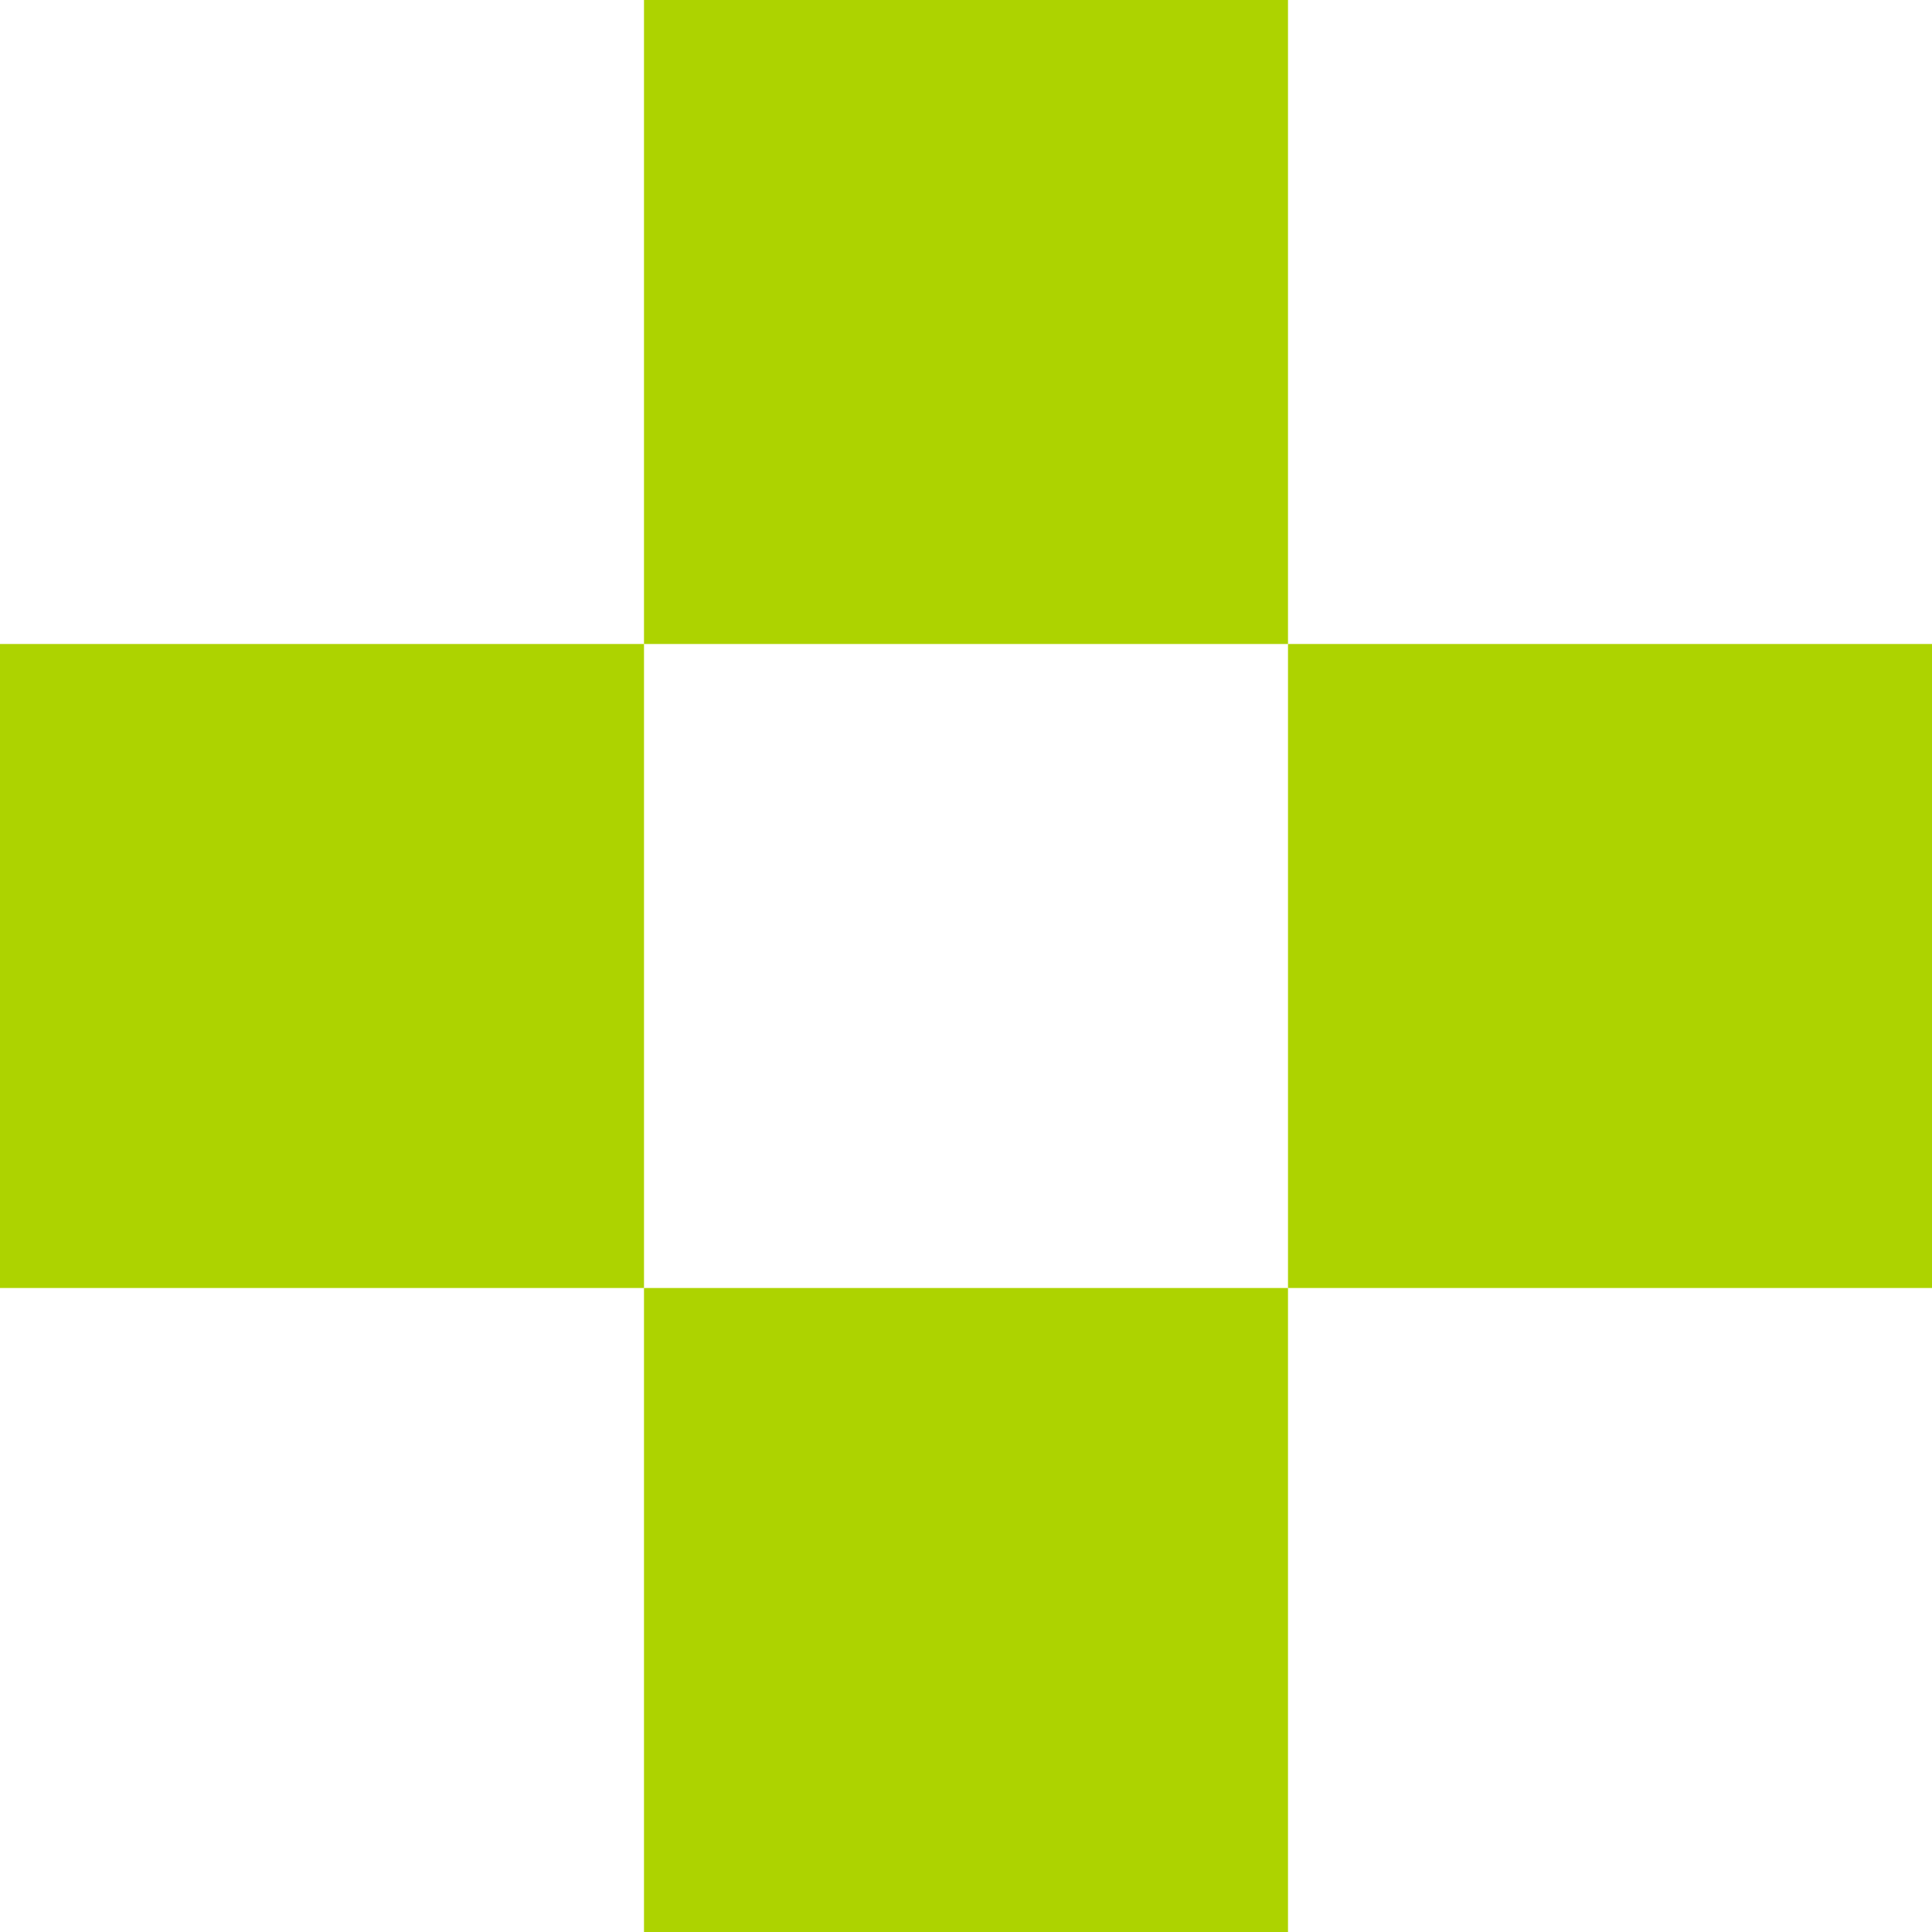 <svg width="60" height="60" viewBox="0 0 60 60" fill="none" xmlns="http://www.w3.org/2000/svg">
<rect y="20" width="20" height="20" fill="#ADD300"/>
<rect x="20" y="40" width="20" height="20" fill="#ADD300"/>
<rect x="40" y="20" width="20" height="20" fill="#ADD300"/>
<rect x="20" width="20" height="20" fill="#ADD300"/>
</svg>
